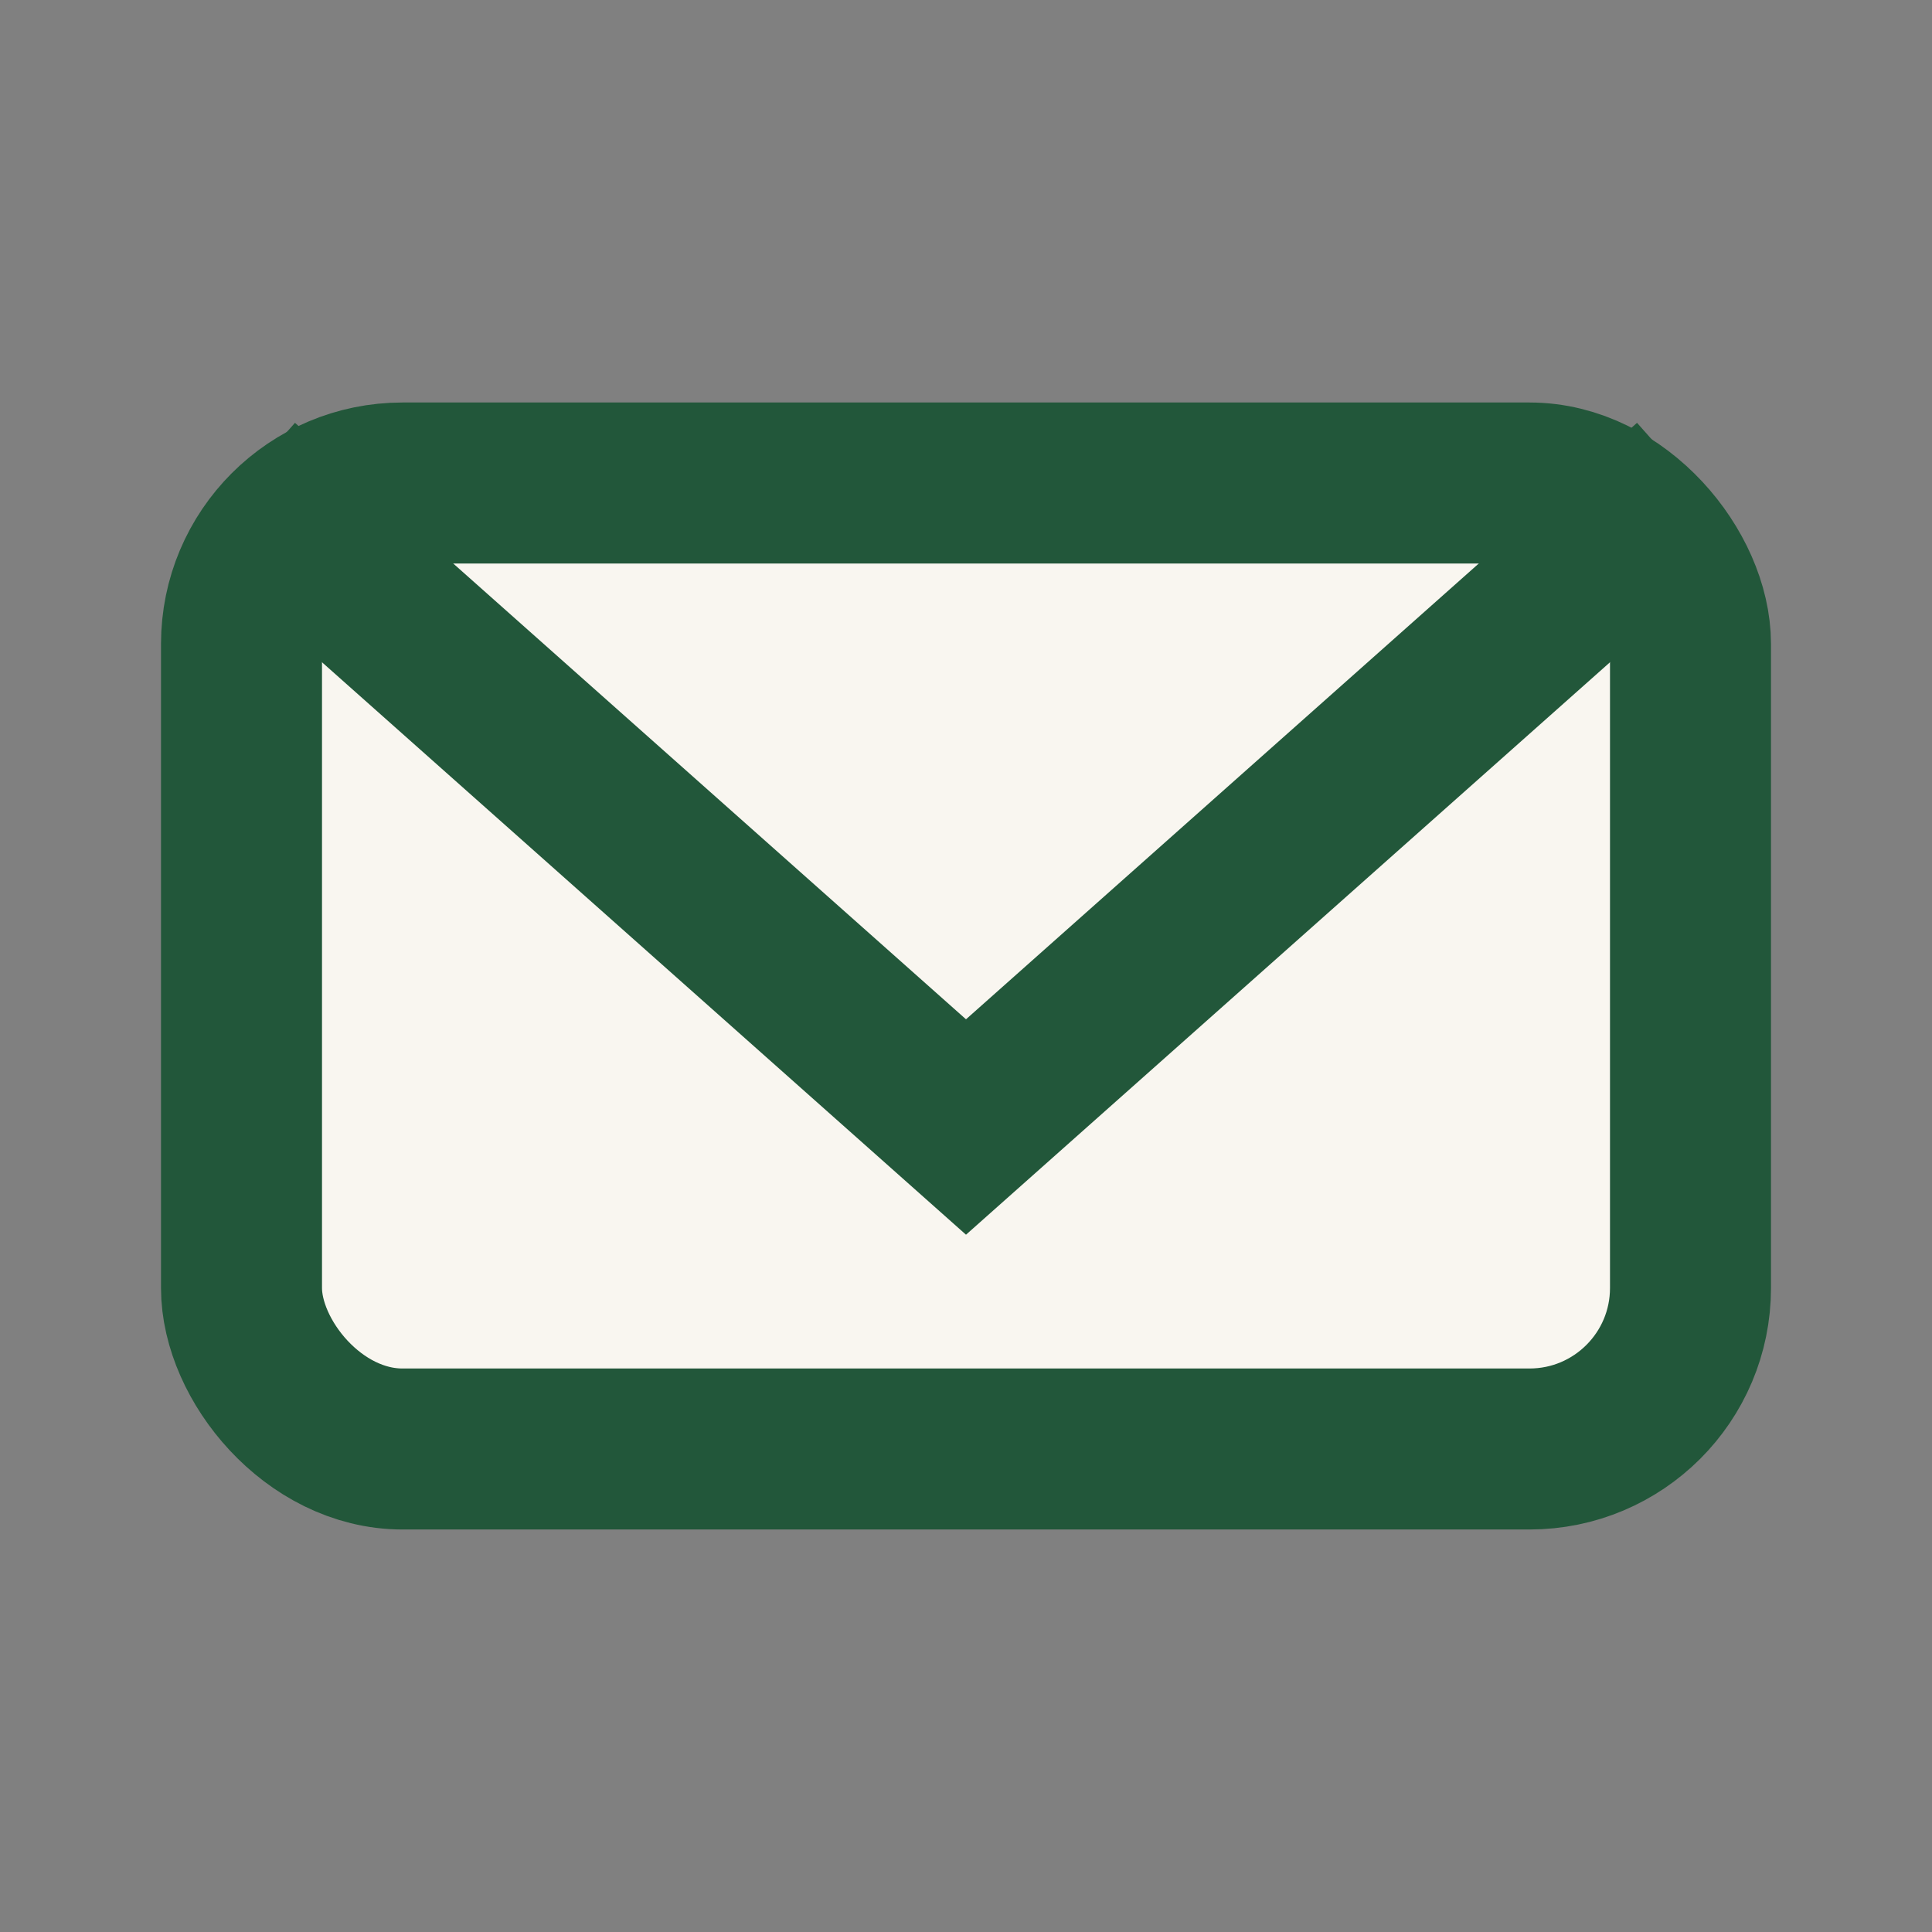<?xml version="1.0" encoding="UTF-8"?>
<svg xmlns="http://www.w3.org/2000/svg" width="24" height="24" viewBox="0 0 24 24"><rect x="0" y="0" width="24" height="24" fill="#808080" stroke="none"/><rect x="3" y="6" width="18" height="12" rx="2" fill="#F9F6F0" stroke="#22573A" stroke-width="2"/><path d="M3 6l9 8 9-8" stroke="#22573A" stroke-width="2" fill="none"/></svg>